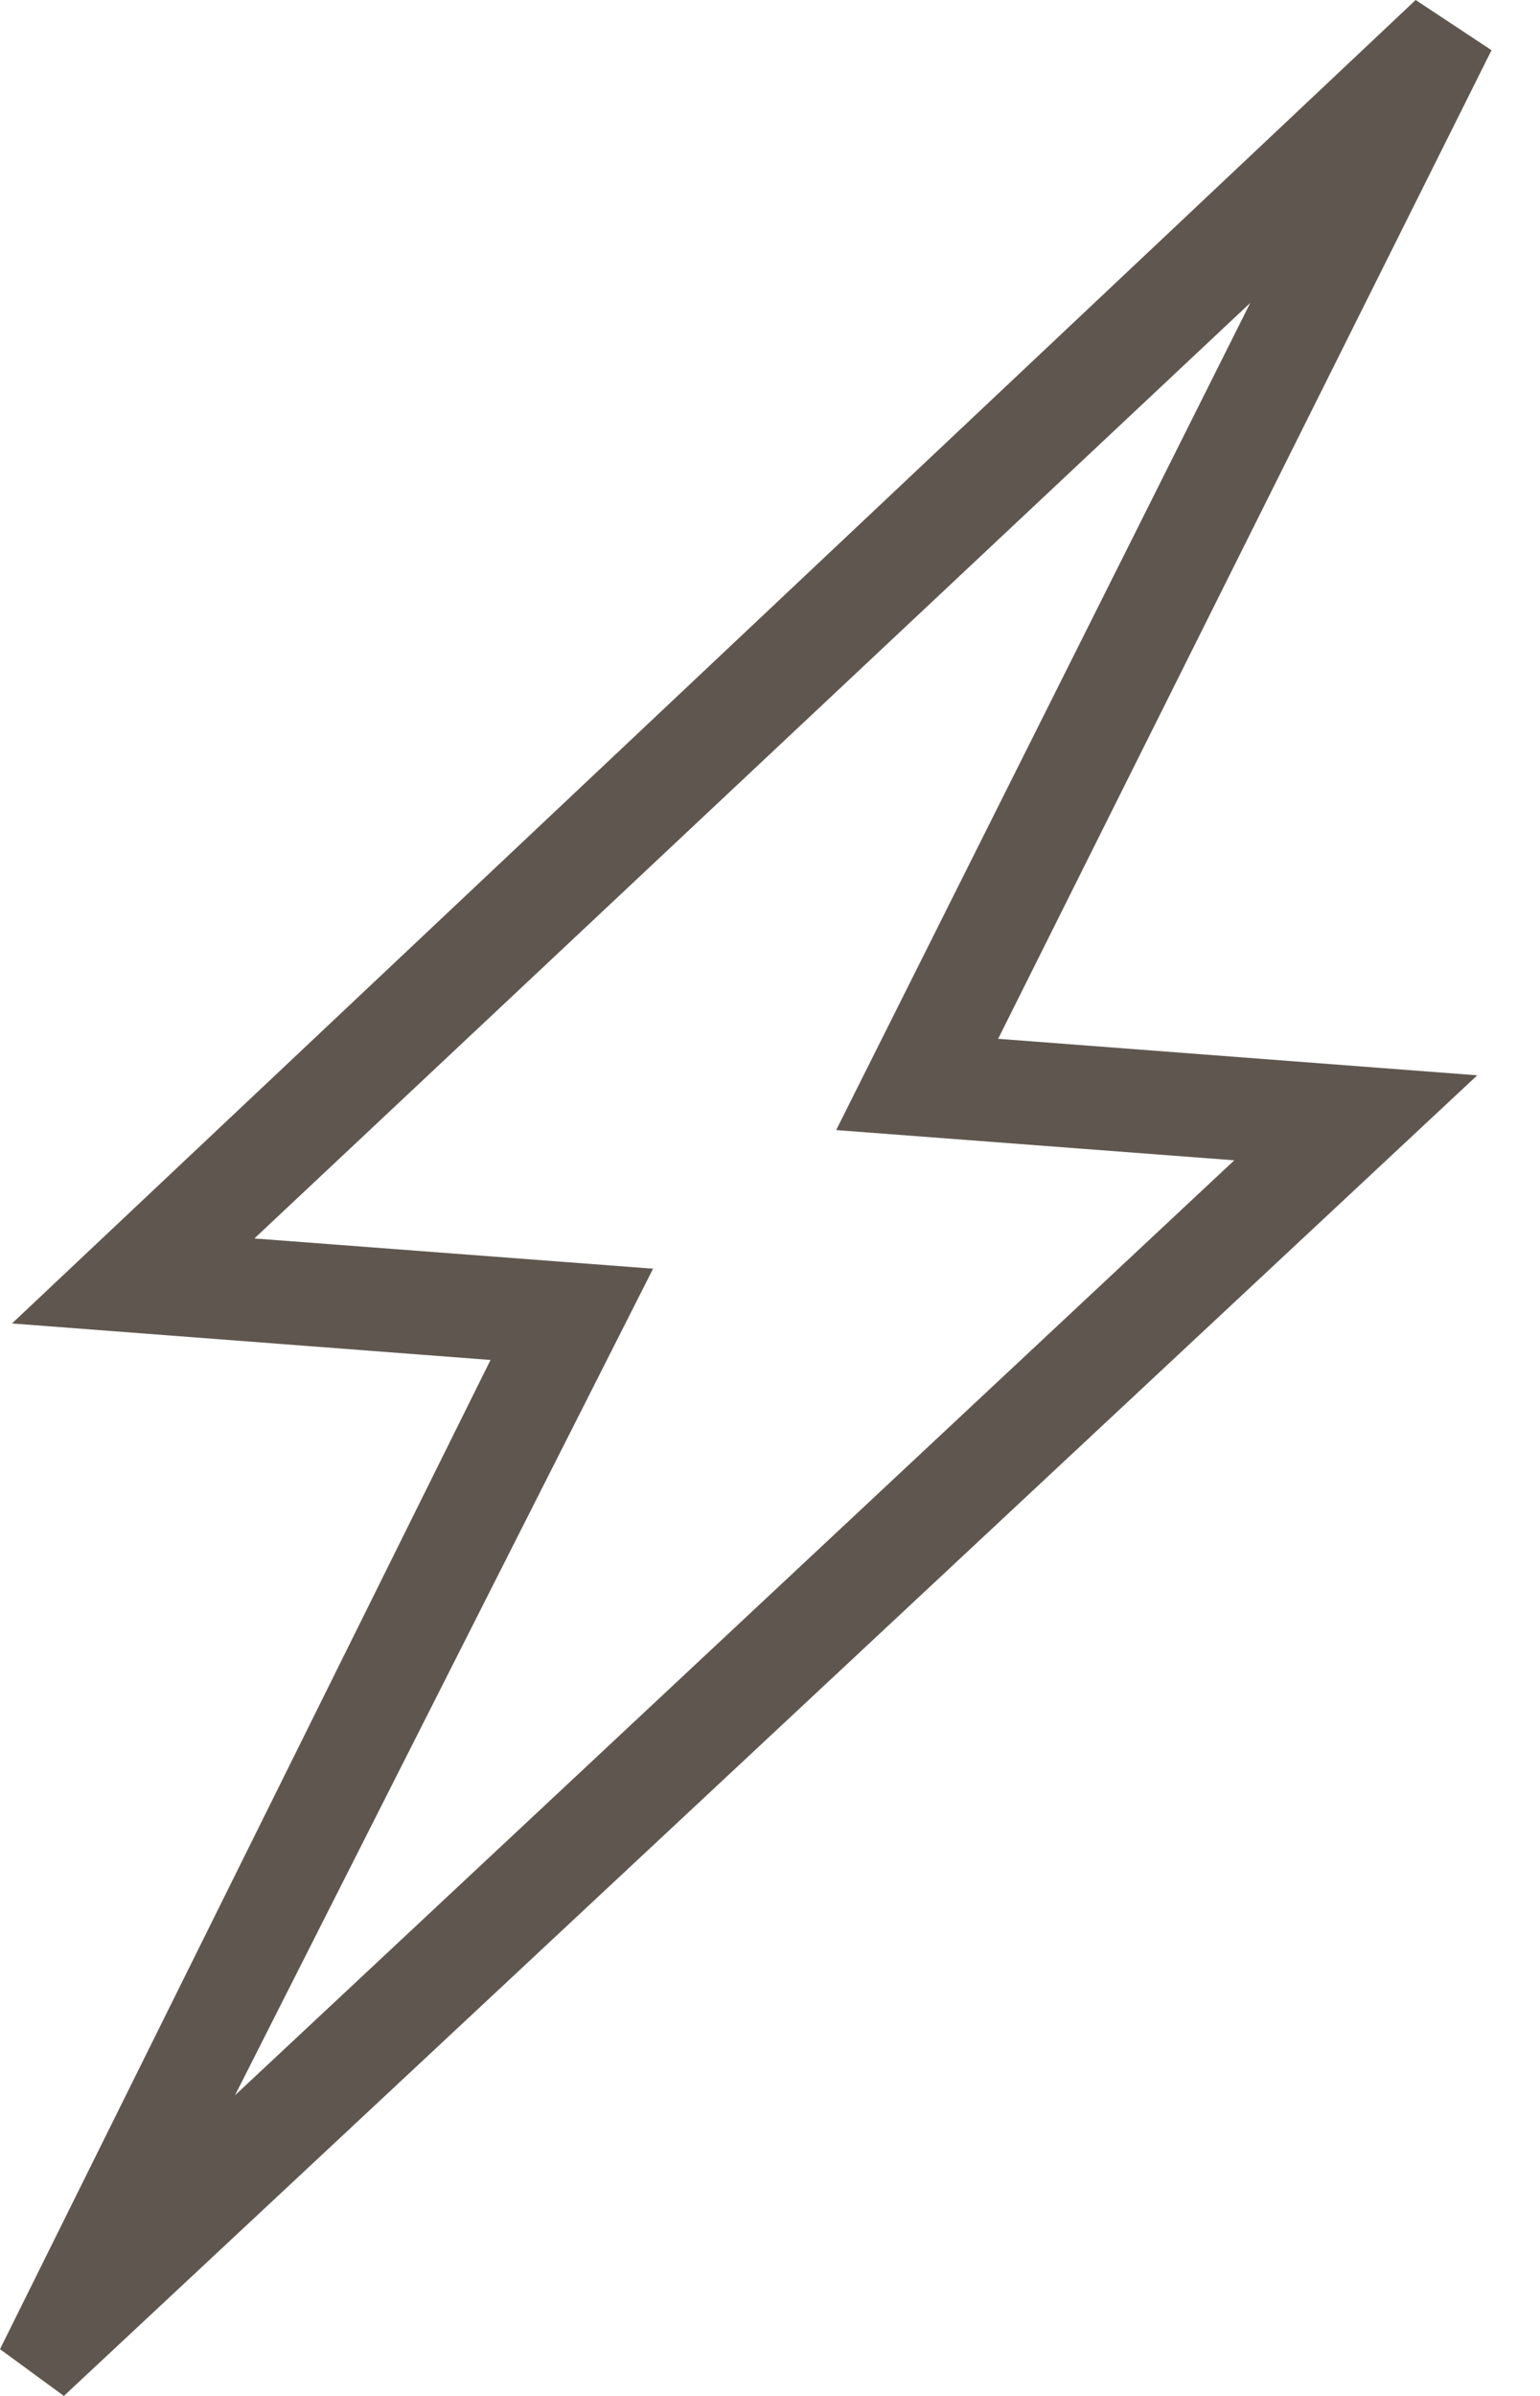 <svg width="27" height="42" viewBox="0 0 27 42" fill="none" xmlns="http://www.w3.org/2000/svg">
<g clip-path="url(#clip0_590_3)">
<path d="M1.12 42L0 41.18L8.6 23.84L0.21 23.2L24.82 0L26.15 0.88L17.5 18.21L25.9 18.85L1.12 42ZM4.46 21.71L11.45 22.24L4.12 36.73L21.64 20.34L14.66 19.81L21.92 5.31L4.46 21.71Z" fill="#5F574F"/>
</g>
<defs>
<clipPath id="clip0_590_3">
<rect width="26.15" height="42" fill="white"/>
</clipPath>
</defs>
</svg>
